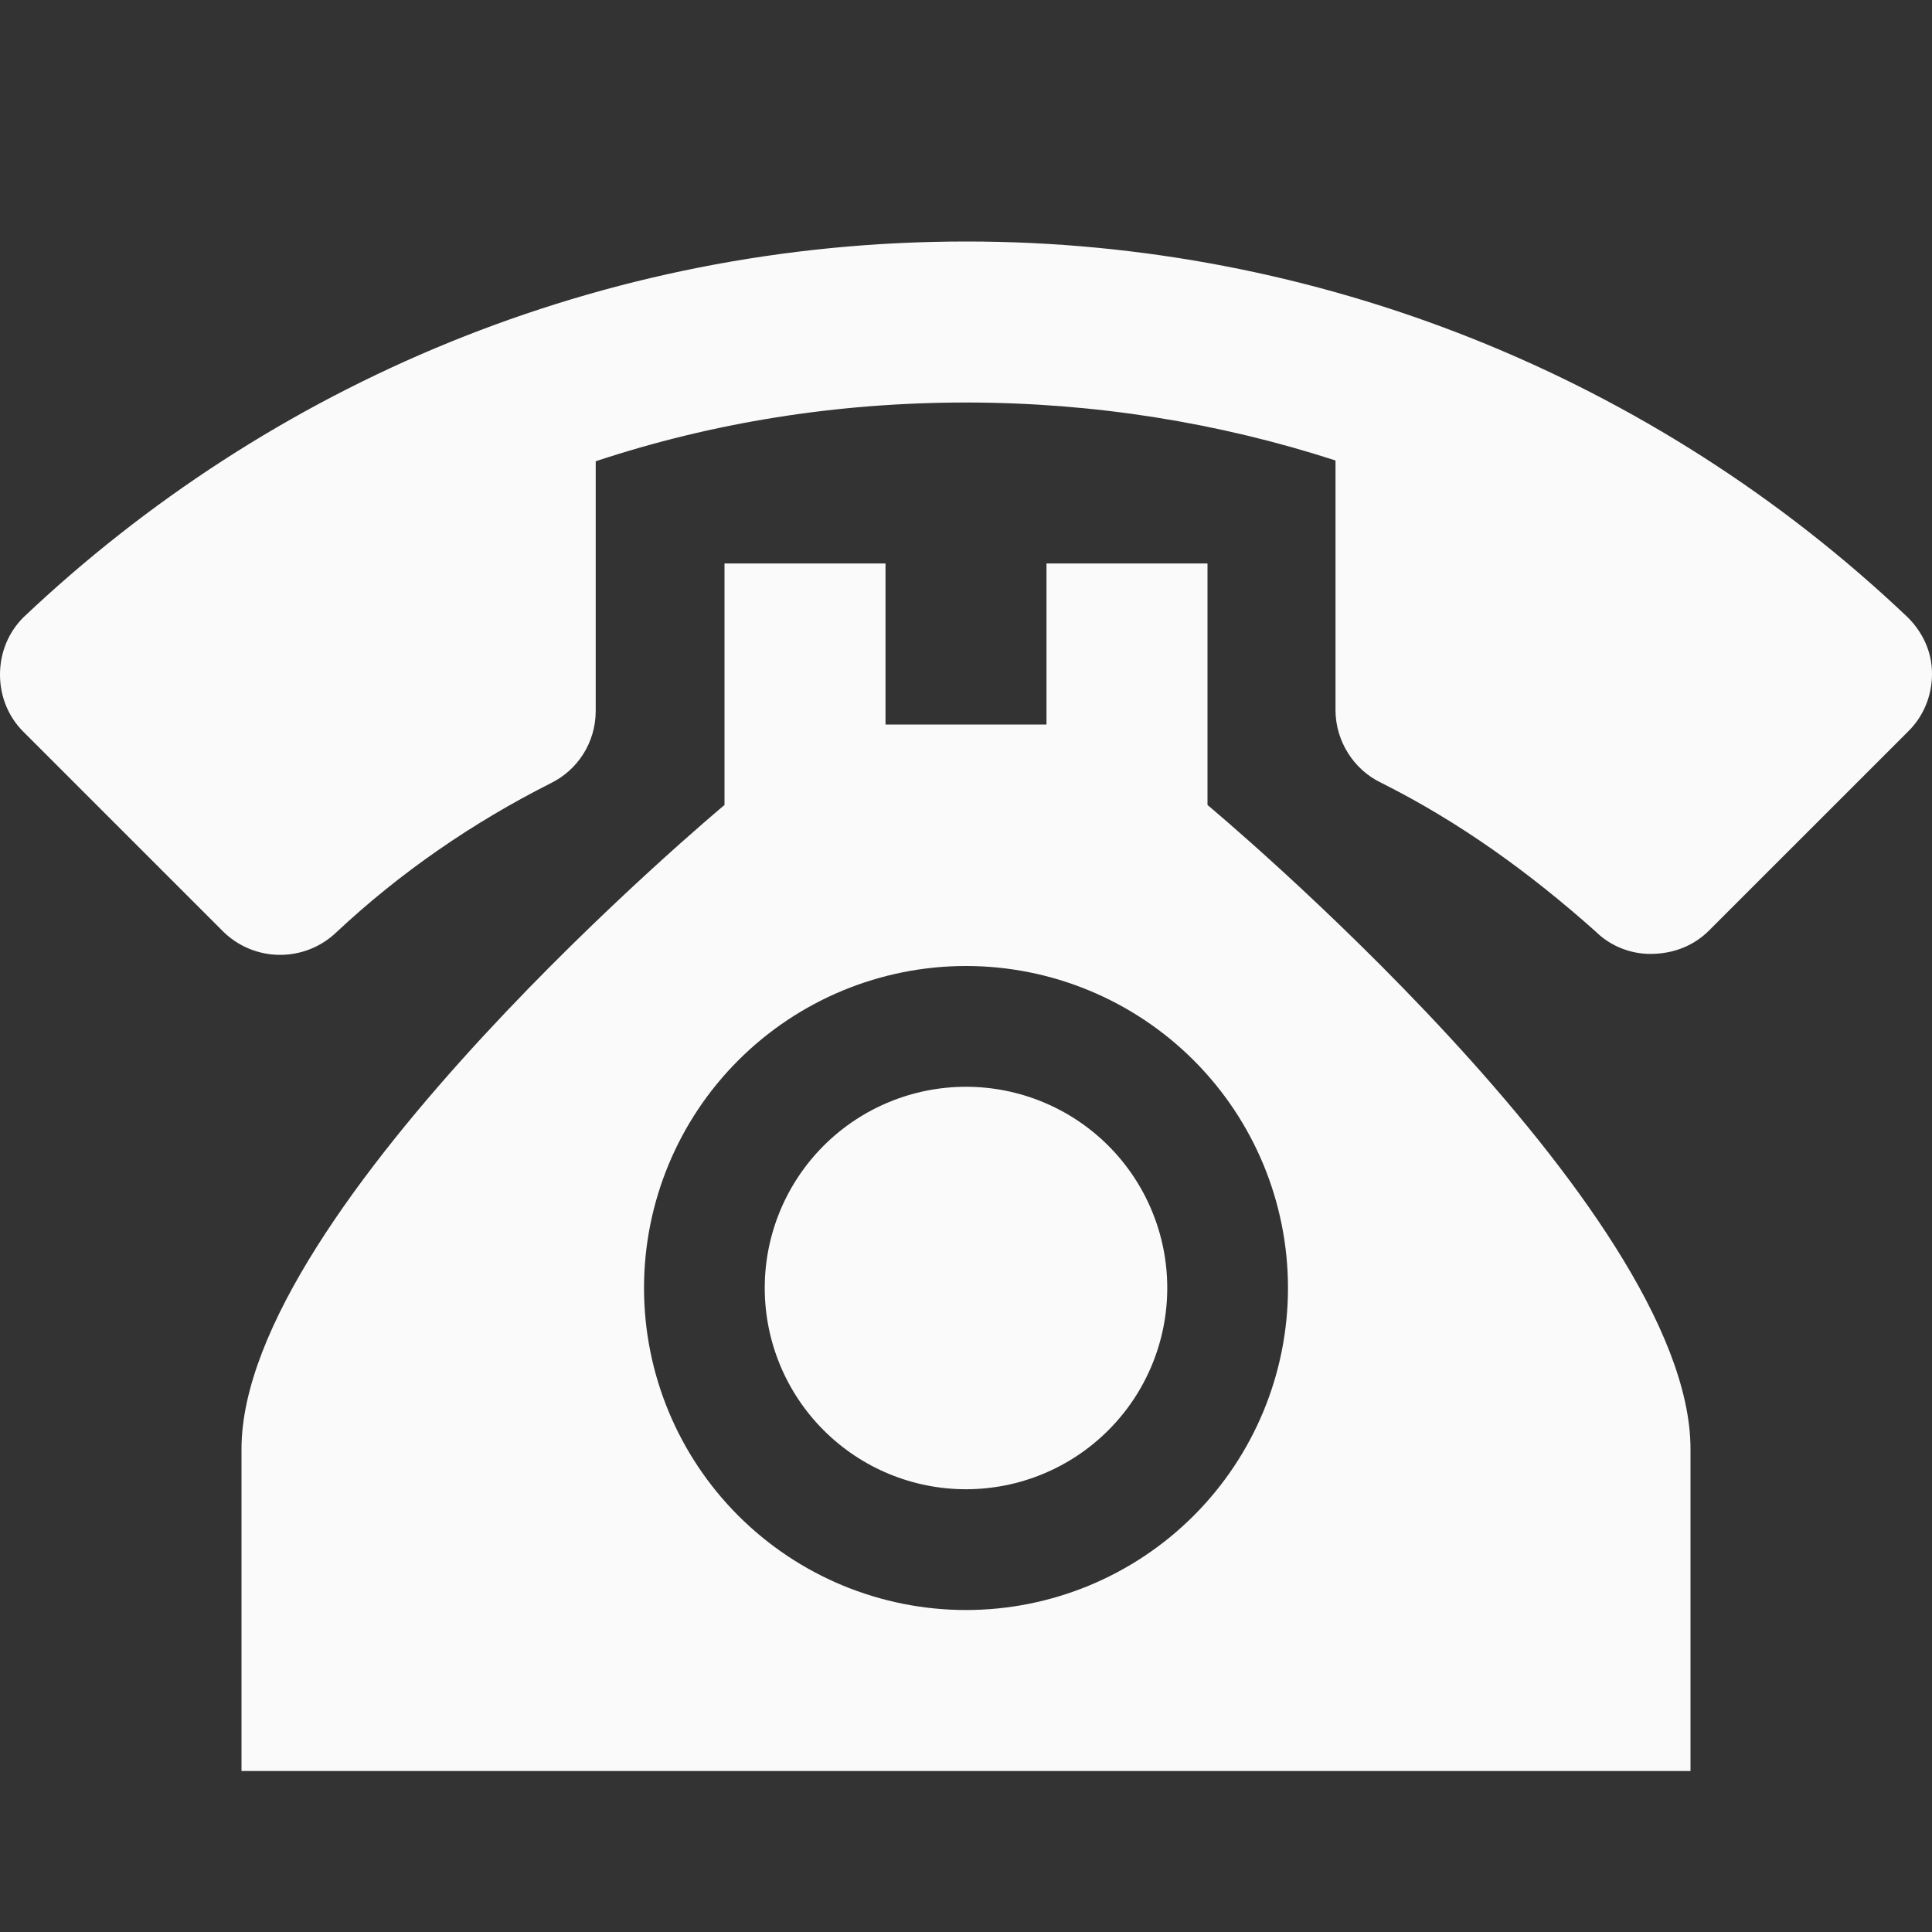<svg width="35" height="35" viewBox="0 0 35 35" fill="none" xmlns="http://www.w3.org/2000/svg">
<rect x="0" y="0" width="35" height="35" fill="#333333" stroke="none"/>
<path d="M17.5 4.375C10.879 4.375 4.871 6.971 0.423 11.185C0.16 11.448 0 11.812 0 12.221C0 12.629 0.16 12.994 0.423 13.256L4.04 16.873C4.313 17.143 4.681 17.296 5.065 17.298C5.449 17.301 5.819 17.154 6.096 16.887C7.248 15.808 8.56 14.904 9.975 14.19C10.456 13.956 10.792 13.46 10.792 12.877V8.356C12.906 7.656 15.152 7.292 17.5 7.292C19.819 7.292 22.079 7.656 24.194 8.342V12.863C24.194 13.431 24.529 13.942 25.01 14.175C26.44 14.89 27.708 15.808 28.904 16.873C29.167 17.135 29.531 17.281 29.896 17.281C30.333 17.281 30.698 17.121 30.96 16.858L34.577 13.242C34.84 12.979 35 12.615 35 12.206C35 11.798 34.825 11.448 34.562 11.185C29.959 6.81 23.851 4.372 17.5 4.375ZM13.125 10.208V14.583C13.125 14.583 4.375 21.875 4.375 26.25V32.083H30.625V26.25C30.625 21.875 21.875 14.583 21.875 14.583V10.208H18.958V13.125H16.042V10.208H13.125ZM17.5 17.5C19.047 17.5 20.531 18.115 21.625 19.209C22.719 20.302 23.333 21.786 23.333 23.333C23.333 24.88 22.719 26.364 21.625 27.458C20.531 28.552 19.047 29.167 17.5 29.167C15.953 29.167 14.469 28.552 13.375 27.458C12.281 26.364 11.667 24.88 11.667 23.333C11.667 21.786 12.281 20.302 13.375 19.209C14.469 18.115 15.953 17.5 17.5 17.5ZM17.5 19.688C16.533 19.688 15.606 20.072 14.922 20.755C14.238 21.439 13.854 22.366 13.854 23.333C13.854 24.3 14.238 25.228 14.922 25.911C15.606 26.595 16.533 26.979 17.5 26.979C18.467 26.979 19.394 26.595 20.078 25.911C20.762 25.228 21.146 24.3 21.146 23.333C21.146 22.366 20.762 21.439 20.078 20.755C19.394 20.072 18.467 19.688 17.5 19.688Z" fill="#FAFAFA"/>
</svg>
